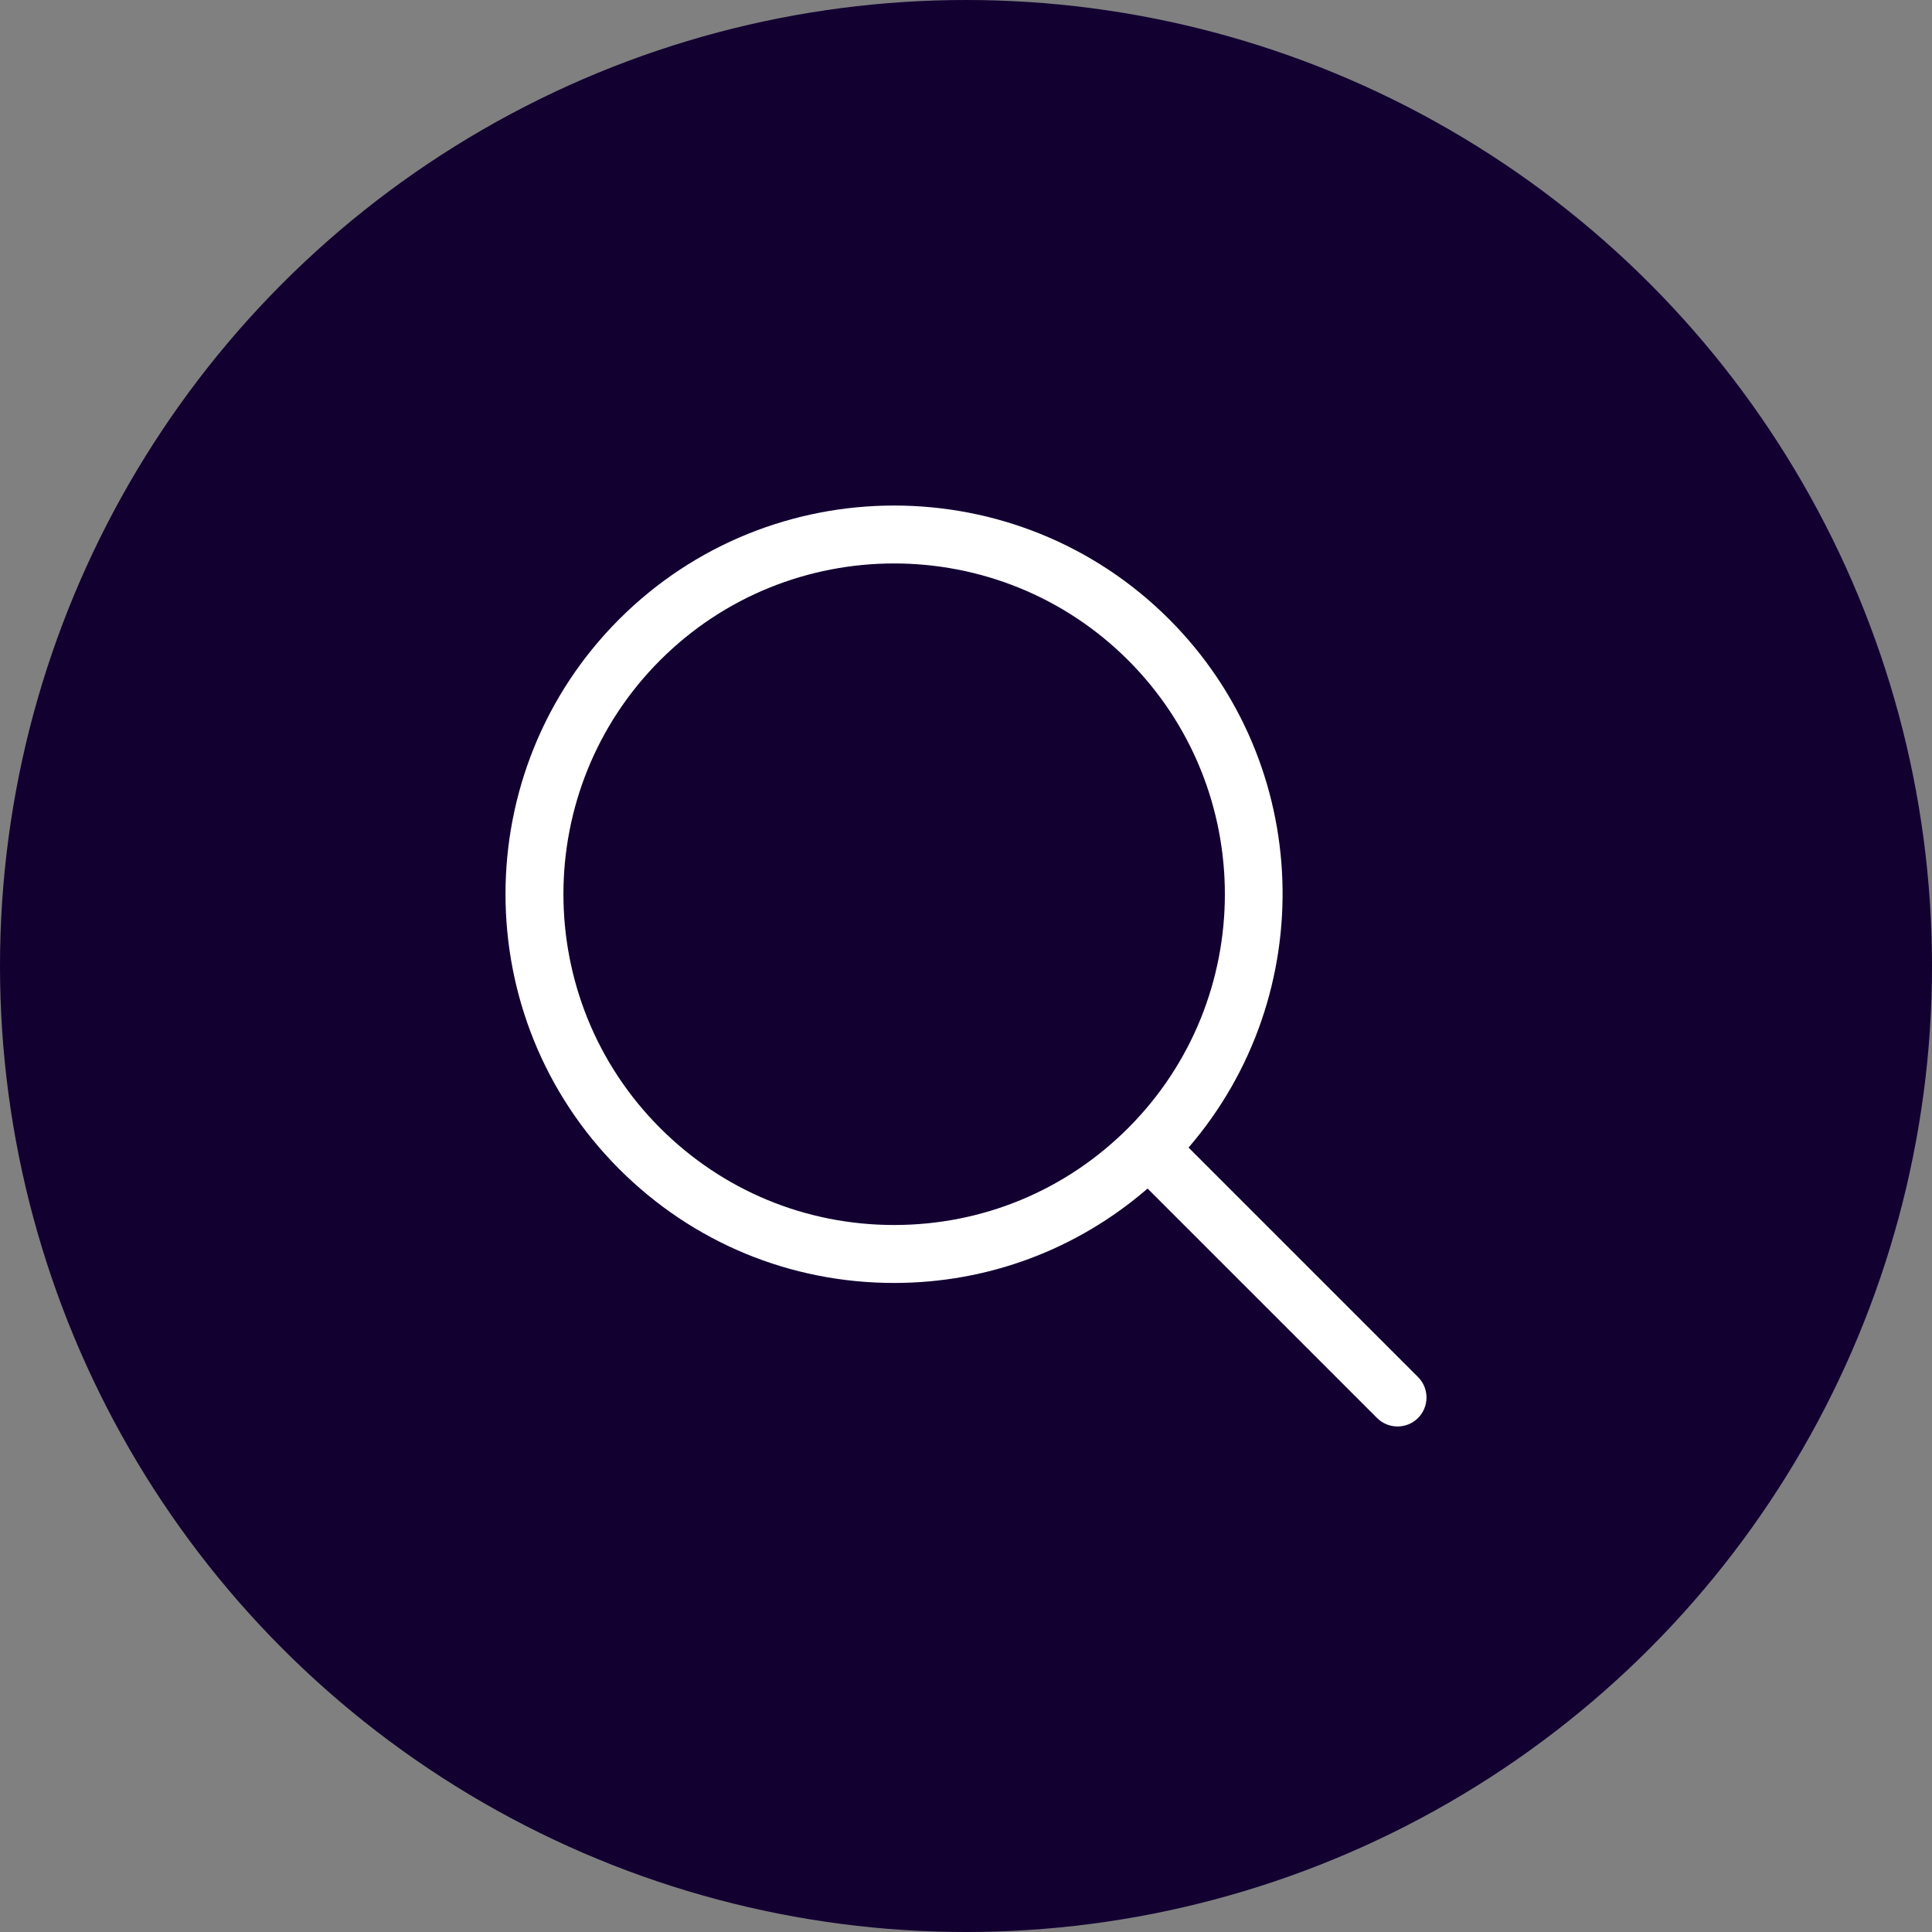 <?xml version="1.0" encoding="utf-8"?>
<!-- Generator: Adobe Illustrator 15.0.0, SVG Export Plug-In . SVG Version: 6.00 Build 0)  -->
<!DOCTYPE svg PUBLIC "-//W3C//DTD SVG 1.1//EN" "http://www.w3.org/Graphics/SVG/1.1/DTD/svg11.dtd">
<svg version="1.1" id="Layer_1" xmlns="http://www.w3.org/2000/svg" xmlns:xlink="http://www.w3.org/1999/xlink" x="0px" y="0px"
	 width="480px" height="480px" viewBox="0 0 480 480" enable-background="new 0 0 480 480" xml:space="preserve">
<rect x="0" y="0" width="480" height="480" fill="#808080" stroke="none"/>
<circle fill="#120031" cx="240" cy="240" r="240"/>
<path fill="#FFFFFF" d="M352.305,342.119l-57.01-57.01c32.658-37.914,31.104-95.313-4.838-131.27
	c-37.656-37.656-98.957-37.656-136.614,0c-37.67,37.671-37.67,98.957,0,136.611c18.244,18.246,42.495,28.297,68.3,28.297
	c23.387,0,45.461-8.324,62.971-23.457l57.01,57.01c1.412,1.41,3.254,2.102,5.084,2.102c1.842,0,3.686-0.691,5.098-2.102
	C355.111,349.492,355.111,344.928,352.305,342.119z M280.275,280.271c-15.523,15.523-36.172,24.076-58.133,24.076
	c-21.959,0-42.596-8.553-58.119-24.076c-32.054-32.055-32.054-84.196,0-116.251c16.027-16.027,37.066-24.033,58.119-24.033
	s42.105,8.021,58.133,24.033C312.33,196.075,312.33,248.217,280.275,280.271z"/>
</svg>
